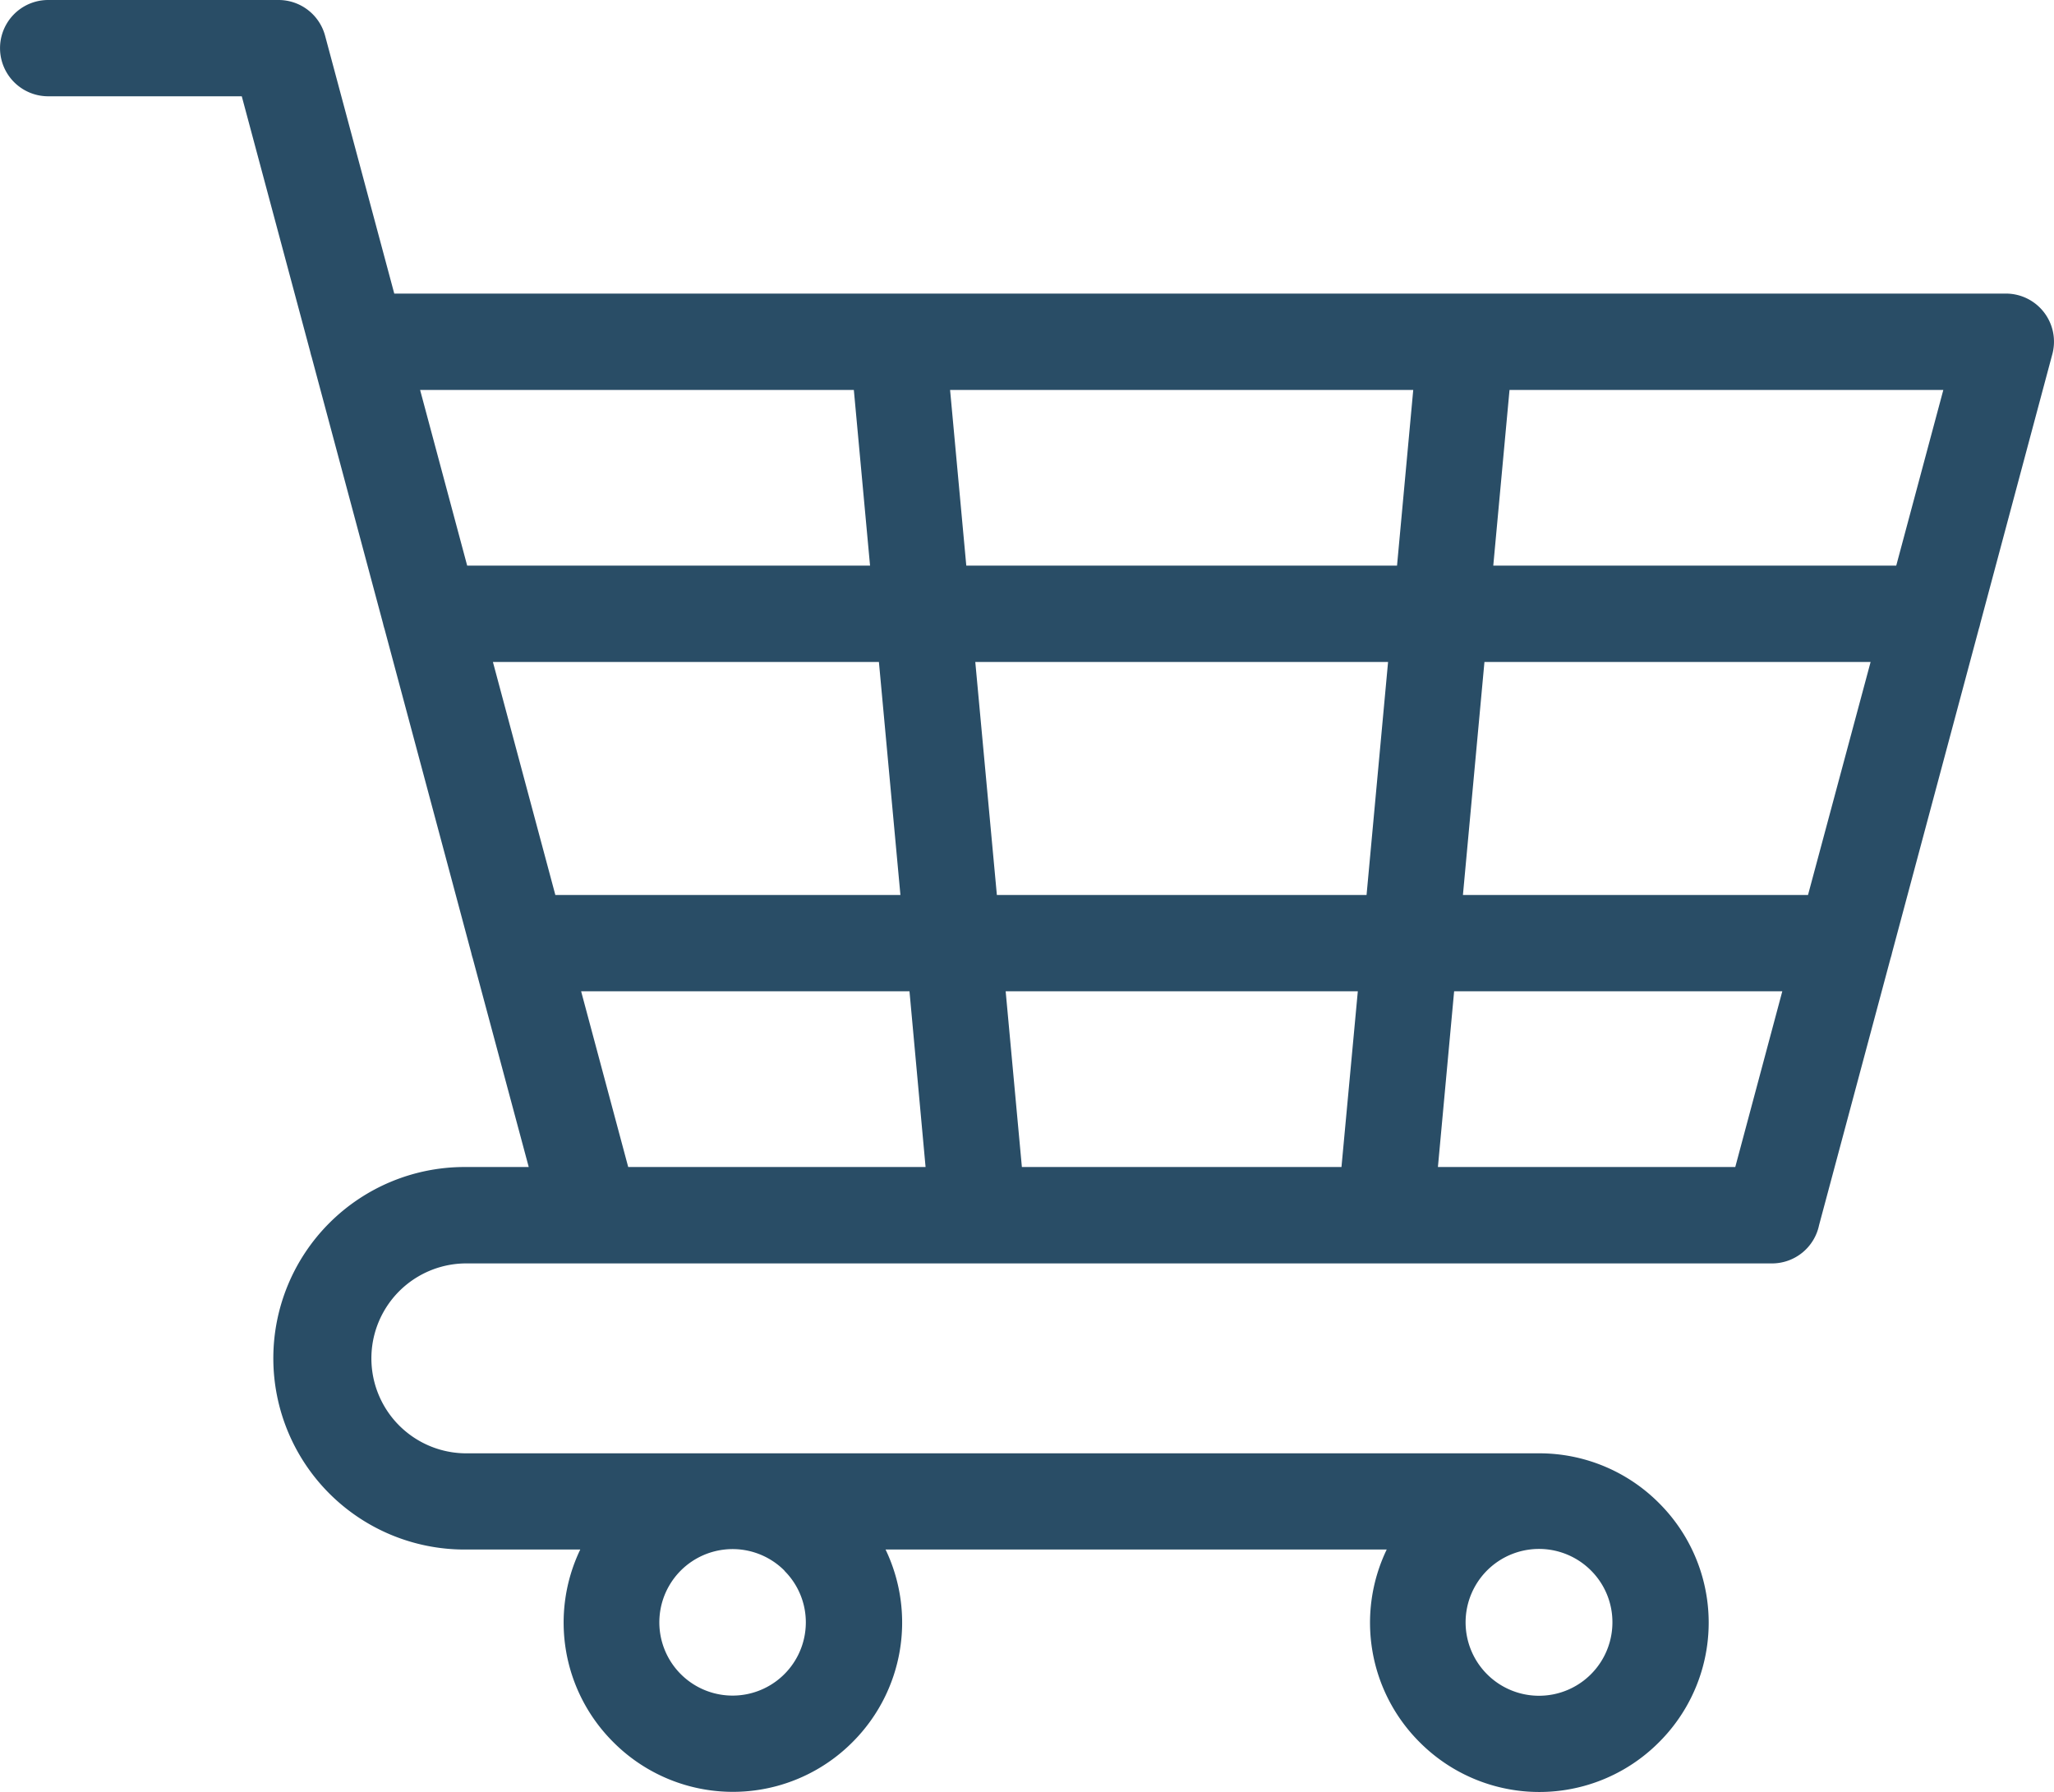 <?xml version="1.0" encoding="UTF-8"?>
<svg xmlns="http://www.w3.org/2000/svg" width="62.339" height="54.379" viewBox="0 0 62.339 54.379">
  <g id="Group_3720" data-name="Group 3720" transform="translate(-1556 -3248.285)">
    <path id="Path_6570" data-name="Path 6570" d="M42.087,47.026H26.877a5.127,5.127,0,0,1-1,5.842l-.006.006a5.121,5.121,0,0,1-7.254,0l-.006-.006a5.12,5.12,0,0,1-1-5.842H14.1a5.8,5.8,0,0,1,0-11.609h1.947l-1.7-6.336a1.563,1.563,0,0,1-.044-.162l-.656-2.452-1.977-7.38a1.564,1.564,0,0,1-.044-.162L9.458,10.832a1.454,1.454,0,0,1-.042-.156L7.338,2.922H1.462A1.461,1.461,0,1,1,1.462,0H8.456V0a1.462,1.462,0,0,1,1.41,1.082l2.1,7.828H60.879v0a1.459,1.459,0,0,1,1.41,1.836L60.1,18.927a1.345,1.345,0,0,1-.042.156l-2.635,9.836a1.564,1.564,0,0,1-.044.162l-2.17,8.1a1.46,1.46,0,0,1-1.431,1.162H14.1a2.882,2.882,0,0,0,0,5.763H46.719a5.123,5.123,0,0,1,3.628,1.506l.006.006a5.121,5.121,0,0,1,0,7.254l-.006.006a5.123,5.123,0,0,1-7.256,0l-.006-.006a5.12,5.12,0,0,1-1-5.842ZM16.855,27.162H27.328l-.653-7.072H14.96l.906,3.382Zm13.4,0H41.475l.653-7.072H29.6l.655,7.072Zm14.147,0H54.873l1.9-7.072H45.053L44.4,27.162Zm9.691,2.922h-9.96l-.492,5.332h9.025Zm-12.883,0H30.522l.492,5.332h9.7Zm-13.607,0H17.637l1.429,5.332h9.025ZM14.177,17.166H26.406l-.492-5.332H12.75l1.429,5.332Zm15.152,0H42.4l.492-5.332H28.835l.492,5.332Zm15.992,0H57.551l1.429-5.332H45.814Zm2.969,30.5a2.228,2.228,0,1,0,.647,1.571,2.214,2.214,0,0,0-.647-1.571m-24.482,0a2.223,2.223,0,1,0,.649,1.567A2.208,2.208,0,0,0,23.809,47.673Z" transform="translate(1556 3248.285)" fill="#294d66"></path>
  </g>
</svg>
